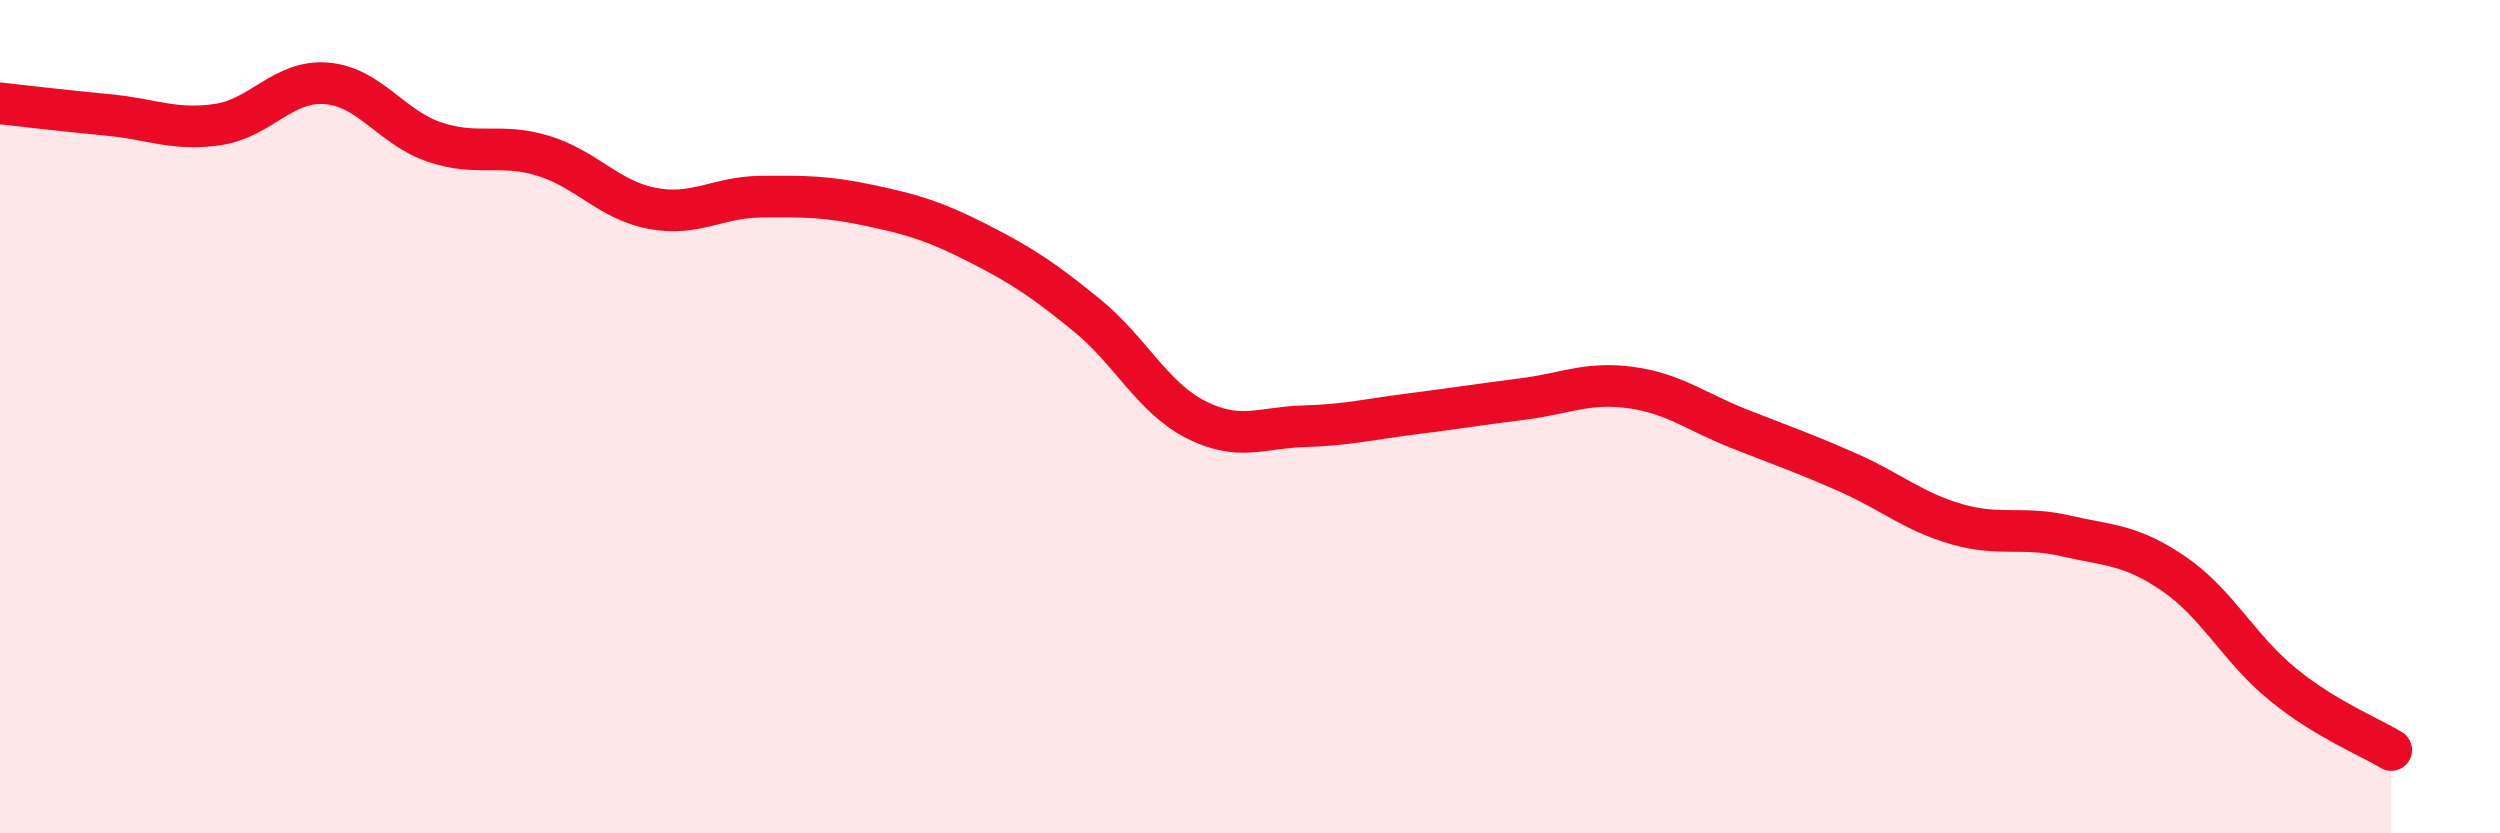 
    <svg width="60" height="20" viewBox="0 0 60 20" xmlns="http://www.w3.org/2000/svg">
      <path
        d="M 0,2.48 C 0.52,2.54 1.57,2.66 2.61,2.76 C 3.65,2.86 4.18,3.14 5.22,2.99 C 6.26,2.84 6.79,1.92 7.83,2 C 8.87,2.08 9.39,3.06 10.43,3.41 C 11.47,3.76 12,3.42 13.04,3.74 C 14.08,4.06 14.61,4.8 15.65,5 C 16.69,5.2 17.22,4.73 18.26,4.72 C 19.3,4.71 19.83,4.71 20.87,4.93 C 21.91,5.15 22.44,5.31 23.48,5.84 C 24.52,6.37 25.05,6.72 26.09,7.57 C 27.13,8.42 27.66,9.54 28.7,10.07 C 29.74,10.6 30.26,10.26 31.3,10.23 C 32.34,10.2 32.87,10.06 33.91,9.93 C 34.95,9.8 35.48,9.71 36.52,9.58 C 37.56,9.45 38.09,9.16 39.13,9.3 C 40.17,9.44 40.7,9.88 41.74,10.29 C 42.78,10.7 43.31,10.88 44.35,11.34 C 45.39,11.8 45.92,12.28 46.96,12.58 C 48,12.88 48.53,12.62 49.57,12.86 C 50.61,13.1 51.13,13.06 52.17,13.77 C 53.21,14.48 53.74,15.57 54.78,16.42 C 55.82,17.27 56.87,17.68 57.39,18L57.39 20L0 20Z"
        fill="#EB0A25"
        opacity="0.1"
        stroke-linecap="round"
        stroke-linejoin="round"
      />
      <path
        d="M 0,2.48 C 0.52,2.54 1.57,2.66 2.61,2.76 C 3.65,2.86 4.18,3.14 5.22,2.99 C 6.26,2.84 6.79,1.92 7.83,2 C 8.87,2.08 9.39,3.06 10.43,3.41 C 11.47,3.76 12,3.42 13.04,3.74 C 14.08,4.06 14.61,4.8 15.65,5 C 16.69,5.2 17.22,4.73 18.26,4.72 C 19.3,4.71 19.83,4.71 20.87,4.93 C 21.91,5.15 22.44,5.31 23.48,5.84 C 24.52,6.37 25.05,6.72 26.09,7.57 C 27.13,8.42 27.66,9.54 28.7,10.07 C 29.74,10.6 30.26,10.26 31.3,10.23 C 32.34,10.2 32.87,10.06 33.91,9.93 C 34.95,9.8 35.48,9.71 36.52,9.58 C 37.56,9.45 38.09,9.16 39.13,9.3 C 40.17,9.44 40.7,9.88 41.74,10.29 C 42.78,10.7 43.31,10.88 44.35,11.34 C 45.39,11.8 45.92,12.28 46.96,12.58 C 48,12.88 48.53,12.62 49.57,12.86 C 50.61,13.1 51.13,13.06 52.17,13.77 C 53.21,14.48 53.74,15.57 54.78,16.42 C 55.82,17.27 56.87,17.68 57.39,18"
        stroke="#EB0A25"
        stroke-width="1"
        fill="none"
        stroke-linecap="round"
        stroke-linejoin="round"
      />
    </svg>
  